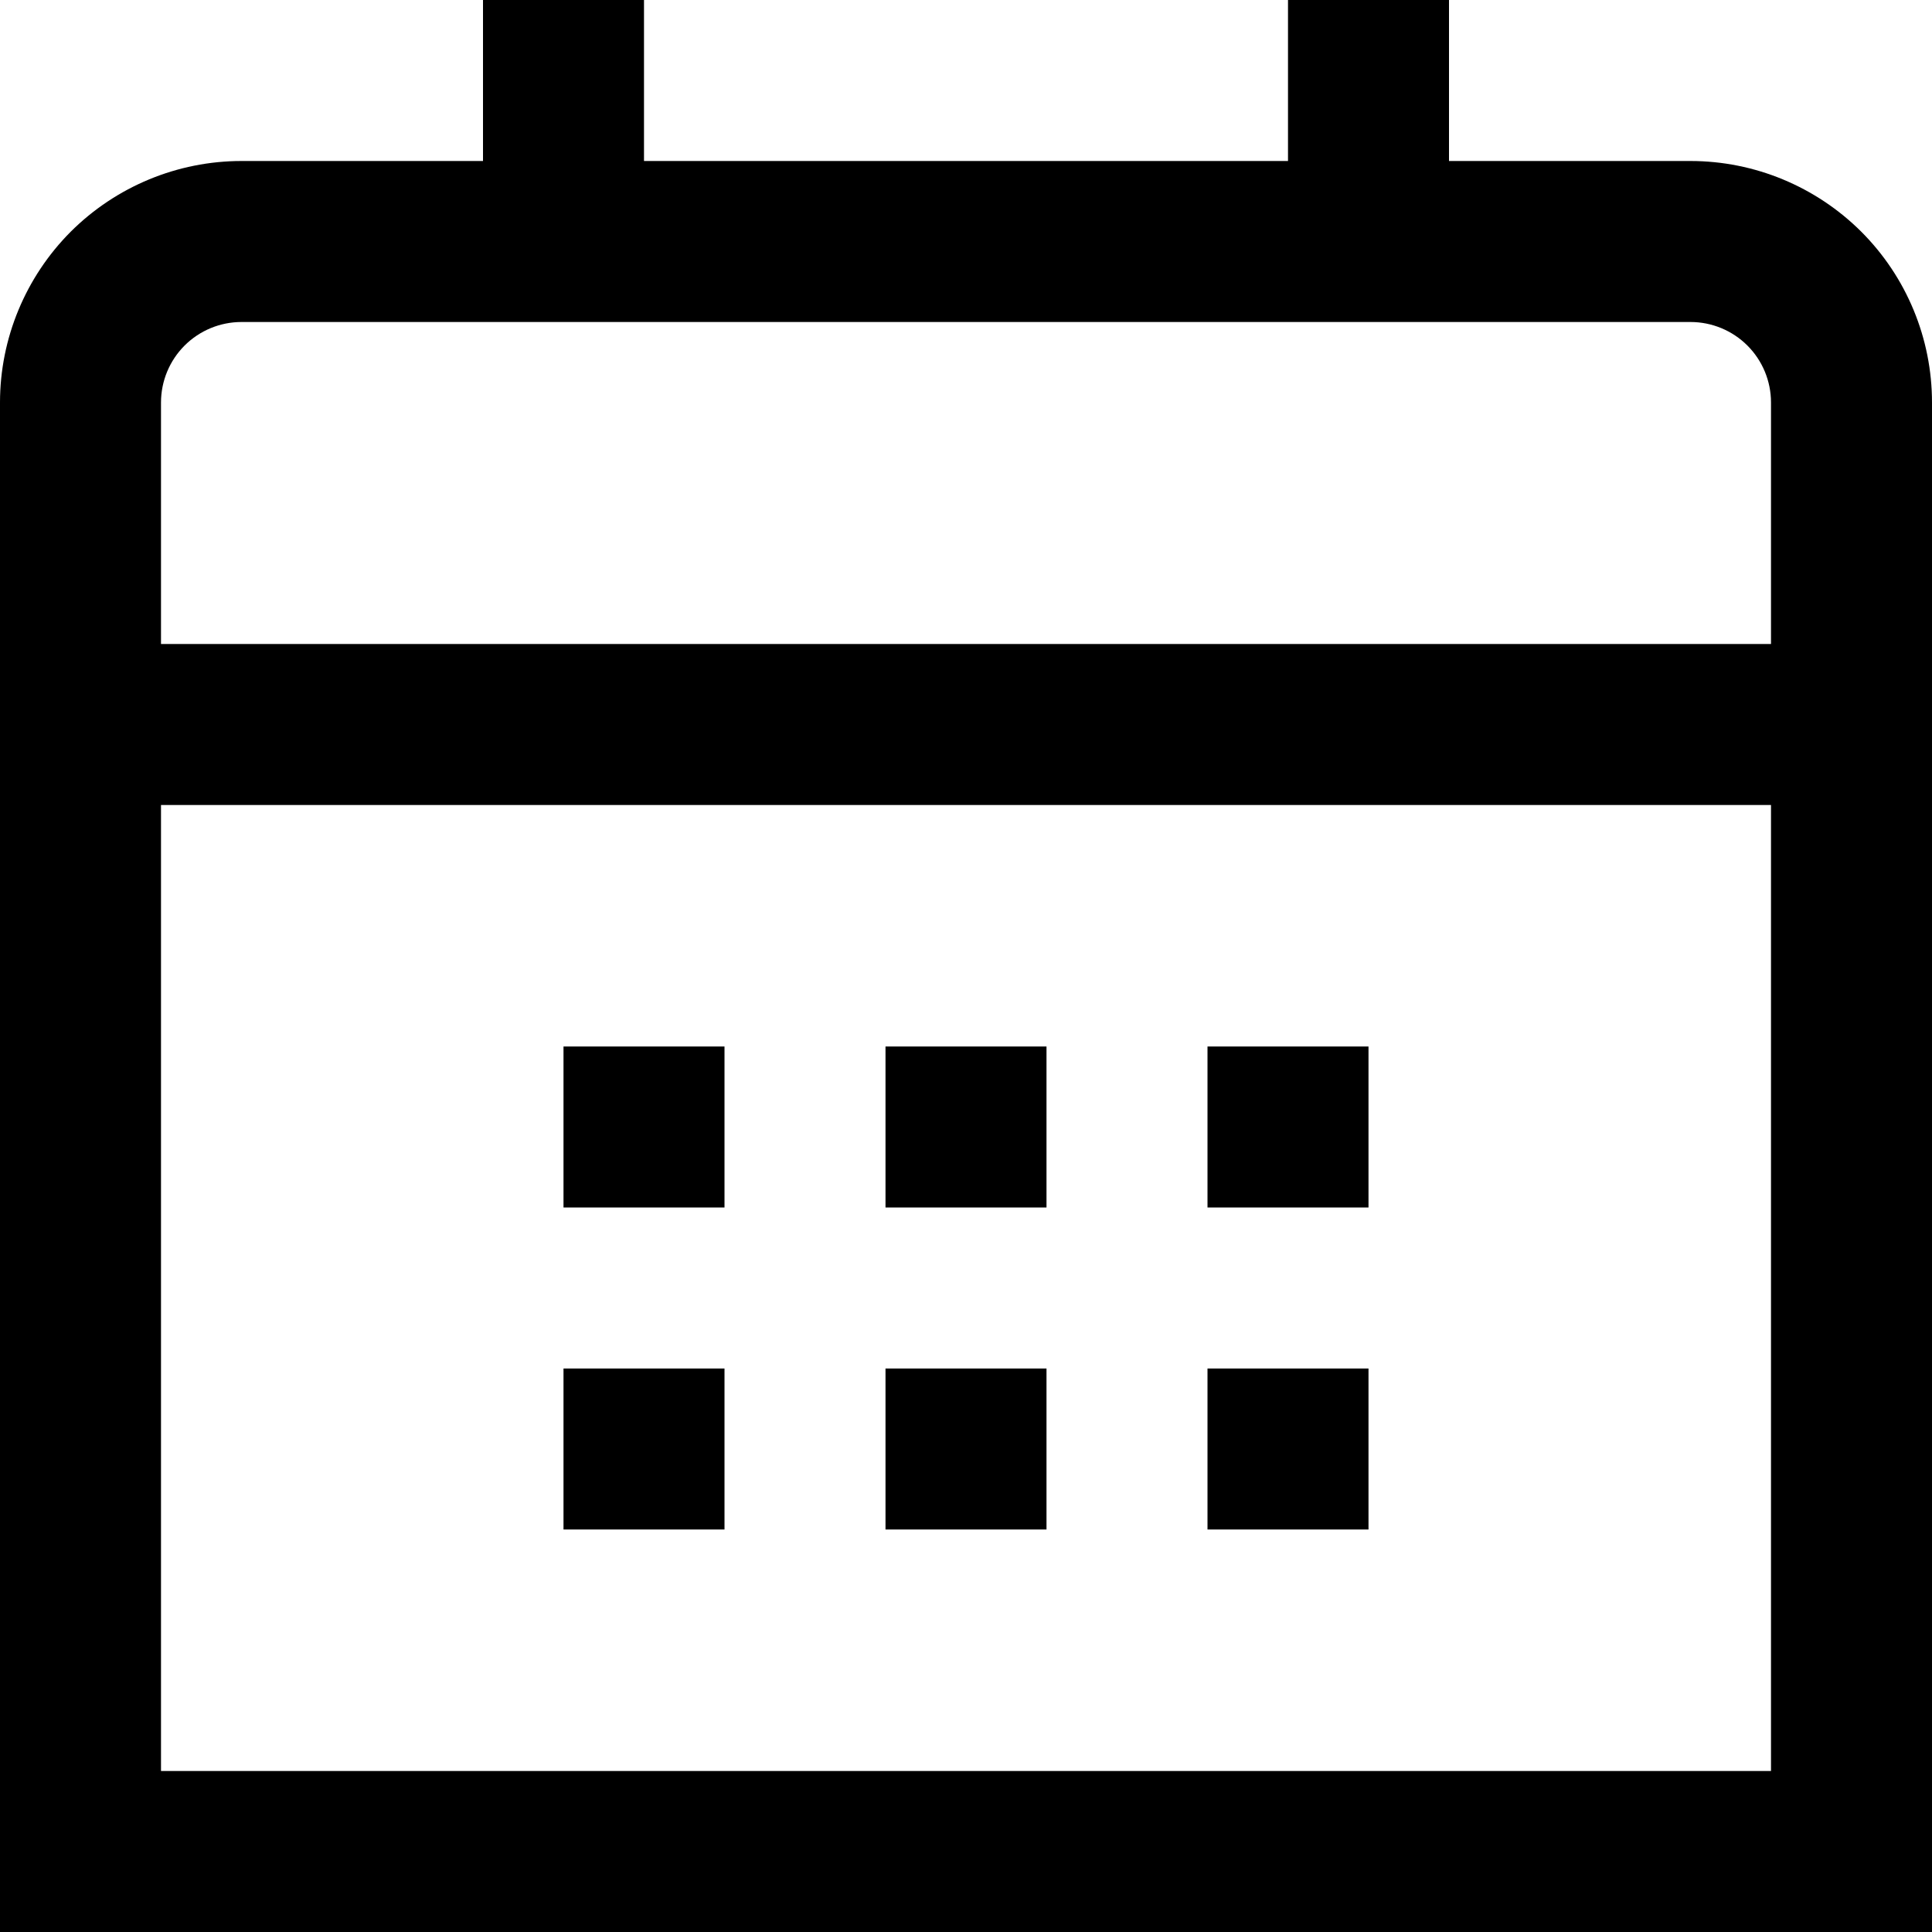 <svg width="15" height="15" viewBox="0 0 15 15" fill="none" xmlns="http://www.w3.org/2000/svg">
<path d="M13.125 1.25H11.25V0H10V1.25H5V0H3.75V1.25H1.875C1.378 1.25 0.901 1.448 0.549 1.799C0.198 2.151 0 2.628 0 3.125L0 15H15V3.125C15 2.628 14.803 2.151 14.451 1.799C14.099 1.448 13.622 1.25 13.125 1.25ZM1.25 3.125C1.25 2.959 1.316 2.8 1.433 2.683C1.55 2.566 1.709 2.5 1.875 2.5H13.125C13.291 2.5 13.45 2.566 13.567 2.683C13.684 2.8 13.75 2.959 13.75 3.125V5H1.25V3.125ZM1.25 13.75V6.25H13.75V13.75H1.25Z" fill="black"/>
<path d="M10.625 8.125H9.375V9.375H10.625V8.125Z" fill="black"/>
<path d="M8.125 8.125H6.875V9.375H8.125V8.125Z" fill="black"/>
<path d="M5.625 8.125H4.375V9.375H5.625V8.125Z" fill="black"/>
<path d="M10.625 10.625H9.375V11.875H10.625V10.625Z" fill="black"/>
<path d="M8.125 10.625H6.875V11.875H8.125V10.625Z" fill="black"/>
<path d="M5.625 10.625H4.375V11.875H5.625V10.625Z" fill="black"/>
</svg>
